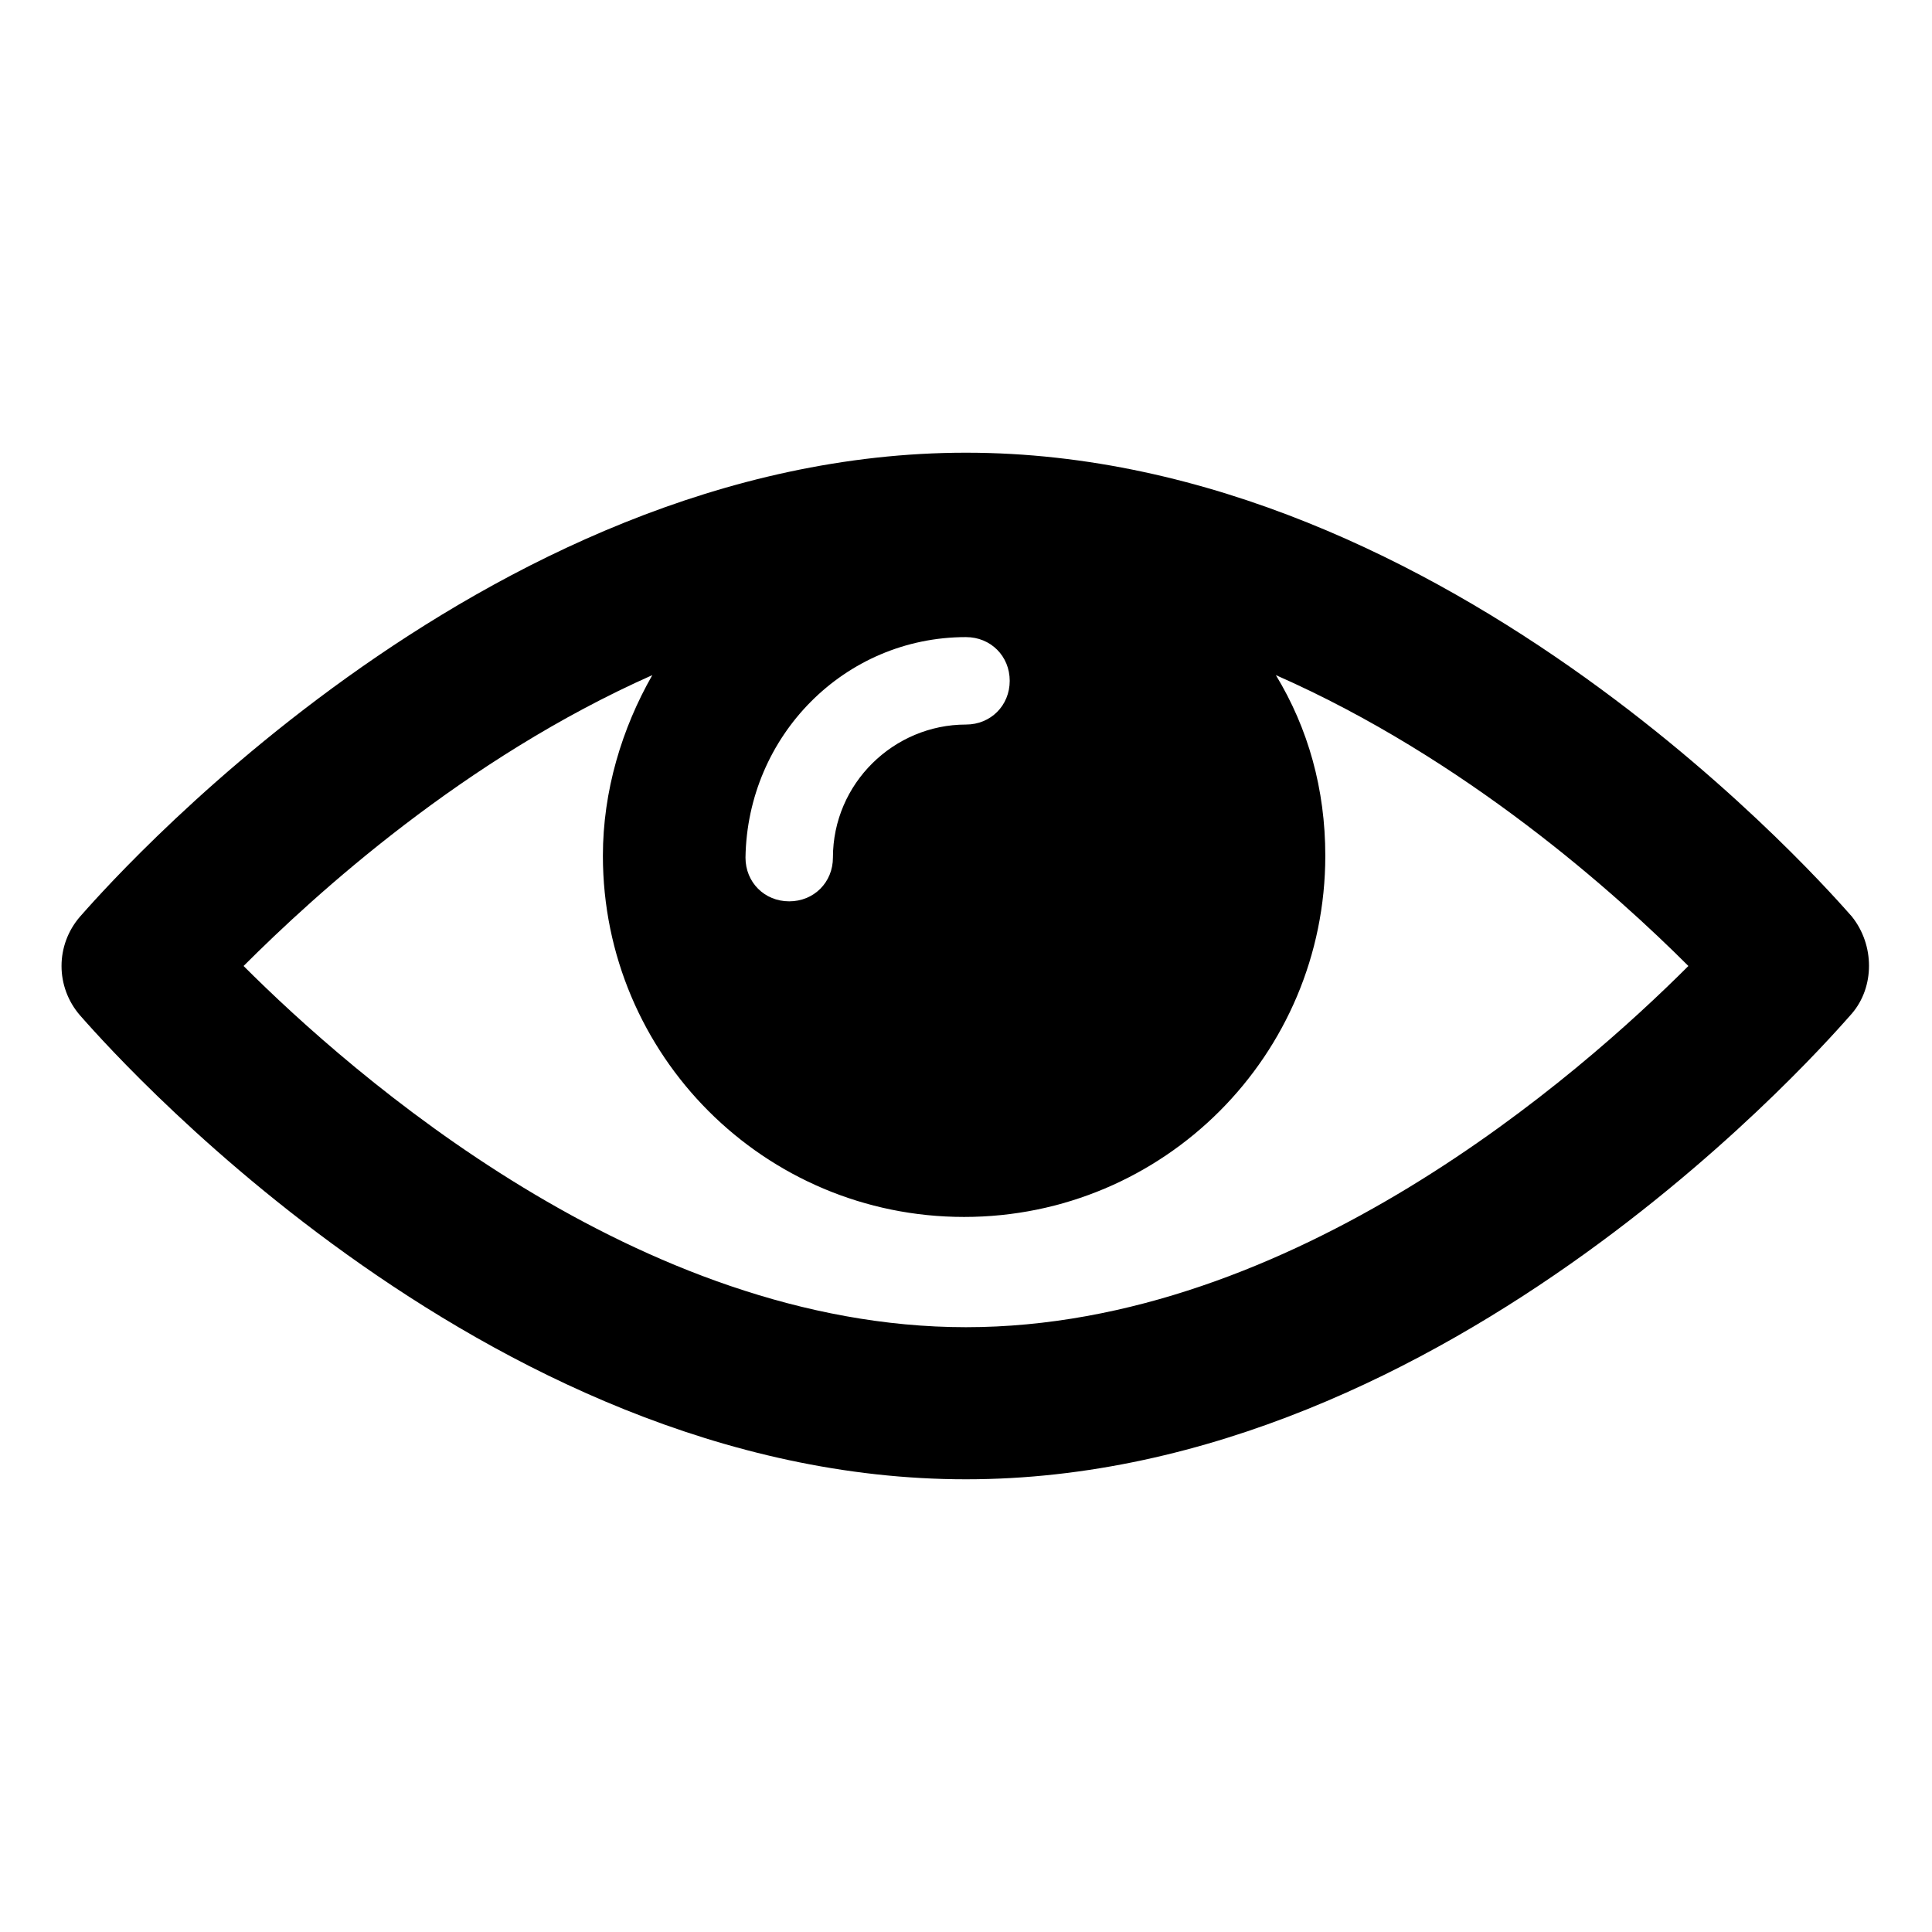 <?xml version="1.0" encoding="UTF-8"?>
<!-- Uploaded to: SVG Repo, www.svgrepo.com, Generator: SVG Repo Mixer Tools -->
<svg fill="#000000" width="800px" height="800px" version="1.1" viewBox="144 144 512 512" xmlns="http://www.w3.org/2000/svg">
 <path d="m634.77 386.9c-4.535-5.035-105.8-122.93-234.77-122.93-128.98 0-230.24 117.89-234.78 122.93-6.551 7.559-6.551 18.641 0 26.199 4.535 5.039 105.8 122.93 234.78 122.93s230.24-118.39 234.77-123.43c6.047-7.055 6.047-18.137 0-25.695zm-234.77-74.059c6.551 0 11.586 5.039 11.586 11.586 0 6.551-5.039 11.586-11.586 11.586-19.145 0-35.266 15.617-35.266 35.266 0 6.551-5.039 11.586-11.586 11.586-6.551 0-11.586-5.039-11.586-11.586 0.496-32.238 26.191-58.438 58.438-58.438zm0 182.88c-86.656 0-162.73-67.008-191.45-95.723 19.145-19.145 58.441-54.914 108.32-77.082-8.062 14.105-13.098 30.73-13.098 47.863 0 52.898 42.824 95.723 95.723 95.723 52.898 0 95.723-42.824 95.723-95.723 0-17.633-4.535-33.754-13.098-47.863 50.379 22.164 90.18 57.938 109.32 77.082-28.715 28.715-104.79 95.723-191.45 95.723z" fill-rule="evenodd"/>
</svg>